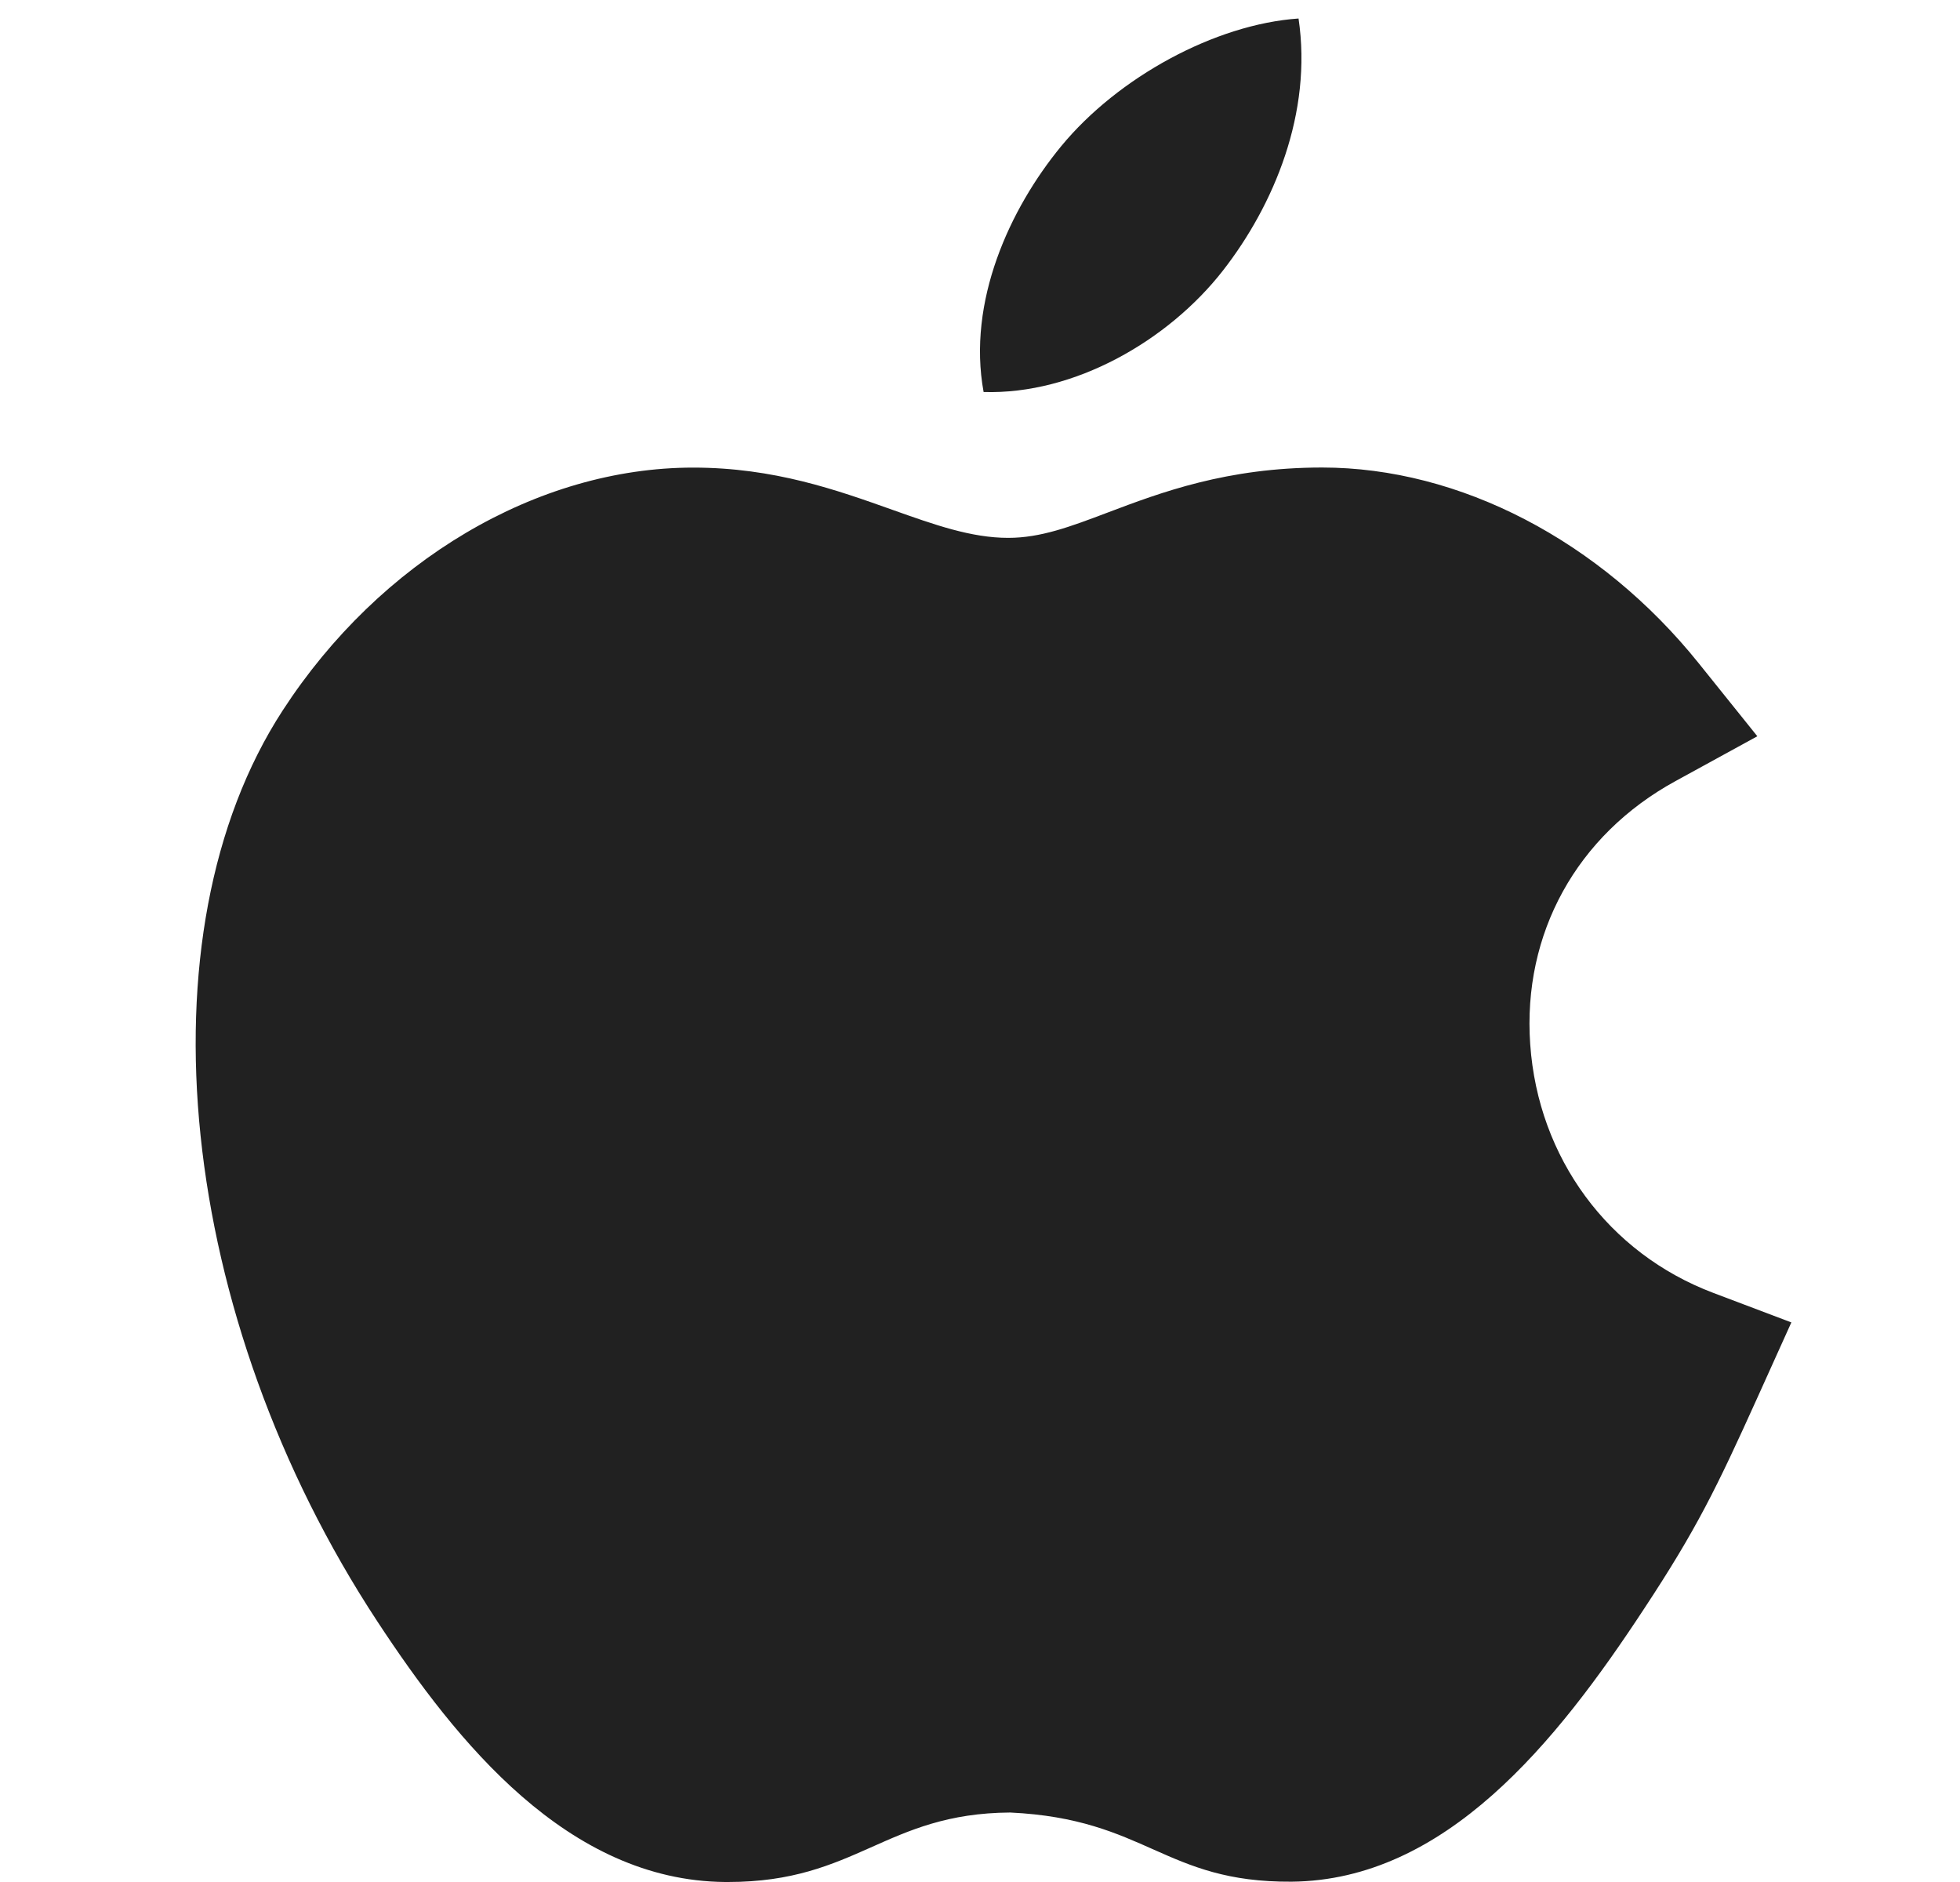 <svg width="25" height="24" viewBox="0 0 25 24" fill="none" xmlns="http://www.w3.org/2000/svg">
<path d="M21.852 16.487C20.514 15.981 19.619 14.766 19.518 13.317C19.419 11.905 20.111 10.651 21.369 9.962L22.415 9.389L21.668 8.459C20.413 6.896 18.617 5.962 16.864 5.962C15.649 5.962 14.806 6.28 14.129 6.536C13.651 6.717 13.274 6.859 12.86 6.859C12.388 6.859 11.922 6.693 11.382 6.501C10.674 6.249 9.872 5.963 8.842 5.963C6.852 5.963 4.845 7.151 3.605 9.061C1.754 11.91 2.262 16.795 4.813 20.677C5.824 22.215 7.241 23.982 9.248 24C9.261 24 9.274 24 9.287 24C10.93 24 11.29 23.124 12.885 23.114C14.627 23.196 14.847 24.007 16.474 23.996C18.435 23.978 19.849 22.225 20.973 20.512C21.637 19.505 21.894 18.978 22.411 17.834L22.849 16.864L21.852 16.487Z" fill="#212121"/>
<path d="M15.599 3.45C16.249 2.616 16.742 1.439 16.563 0.236C15.501 0.309 14.261 0.984 13.536 1.864C12.878 2.663 12.335 3.847 12.546 4.999C13.704 5.035 14.903 4.343 15.599 3.45Z" fill="#212121"/>
</svg>
